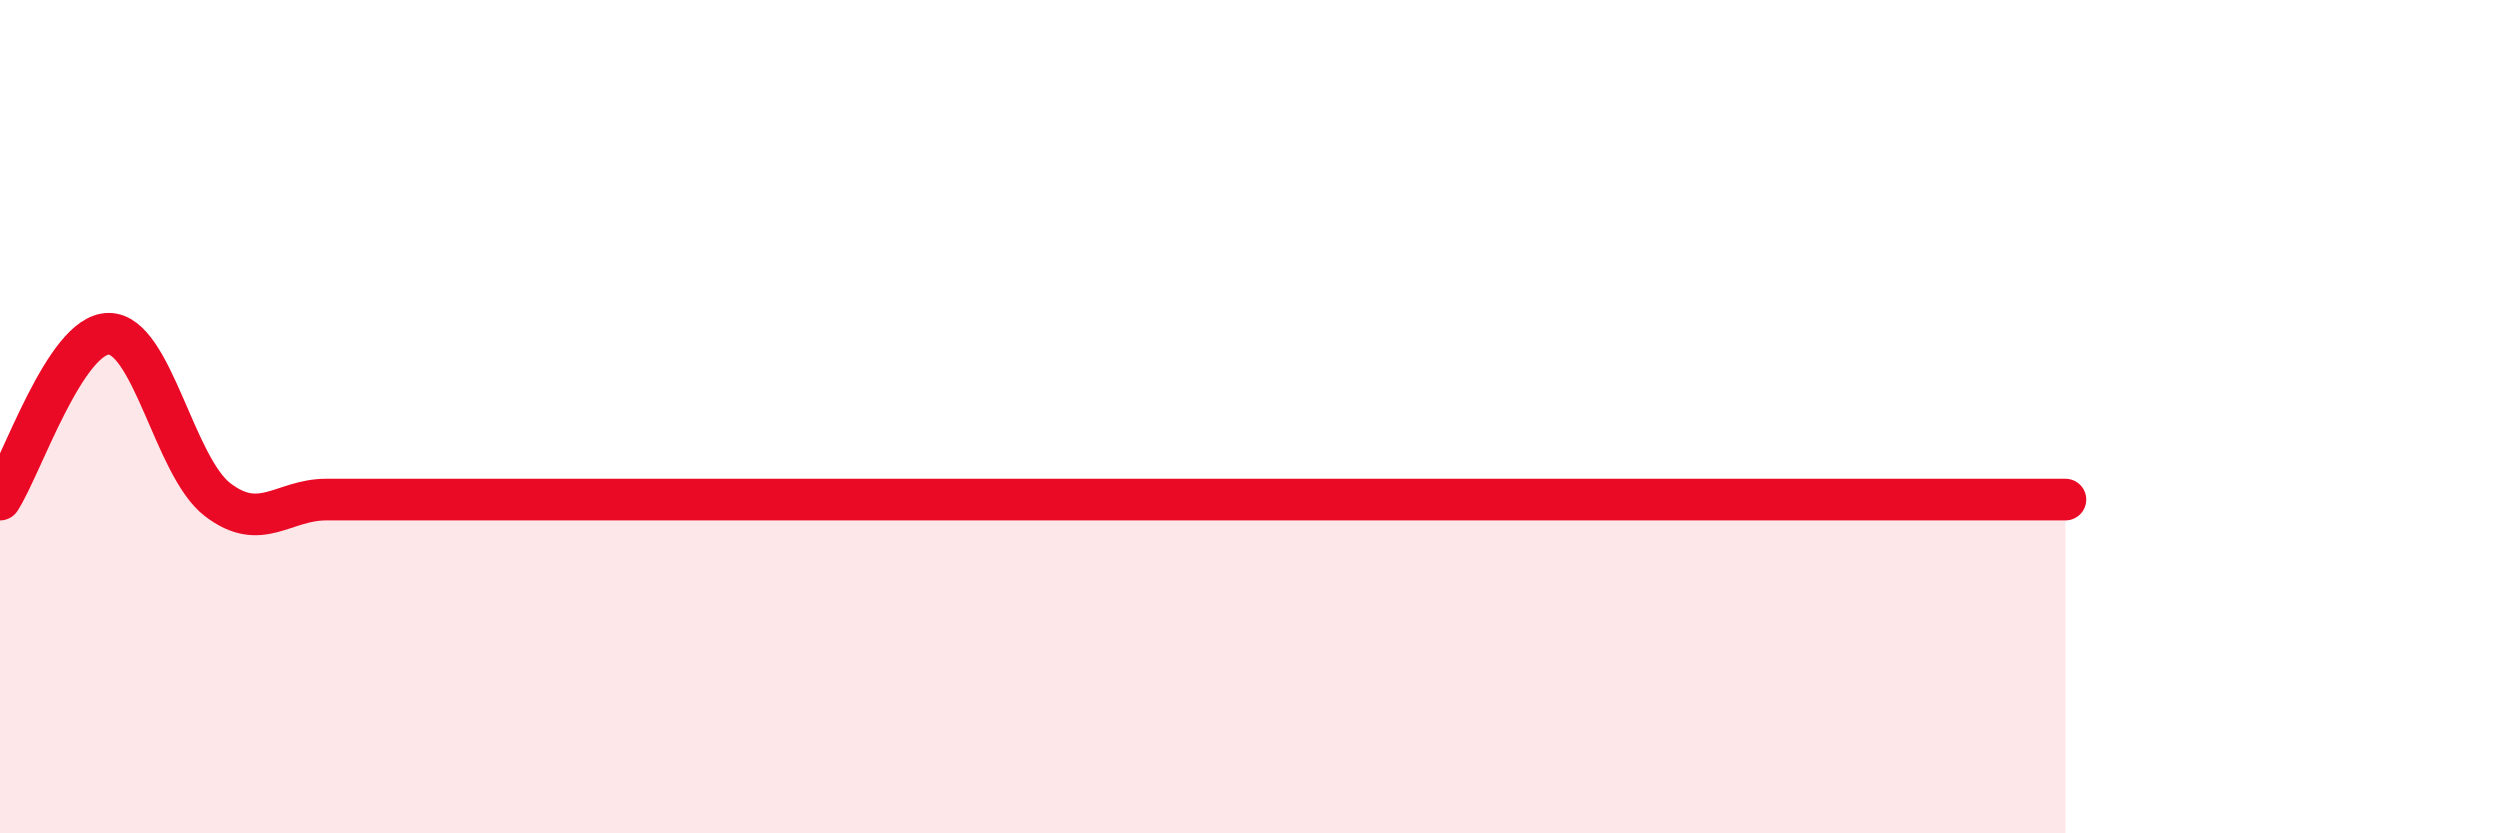 
    <svg width="60" height="20" viewBox="0 0 60 20" xmlns="http://www.w3.org/2000/svg">
      <path
        d="M 0,11.99 C 0.52,11.19 1.57,8.01 2.61,8.01 C 3.65,8.01 4.18,11.19 5.22,11.99 C 6.26,12.79 6.79,11.99 7.83,11.99 C 8.87,11.99 9.39,11.99 10.43,11.99 C 11.47,11.99 12,11.99 13.04,11.99 C 14.08,11.99 14.61,11.99 15.65,11.99 C 16.69,11.99 17.22,11.99 18.26,11.99 C 19.3,11.99 19.83,11.99 20.87,11.99 C 21.91,11.99 22.44,11.99 23.48,11.99 C 24.52,11.99 25.05,11.99 26.09,11.99 C 27.13,11.99 27.66,11.99 28.7,11.99 C 29.74,11.99 30.26,11.99 31.3,11.99 C 32.34,11.99 32.87,11.99 33.91,11.99 C 34.95,11.99 35.48,11.99 36.52,11.99 C 37.56,11.99 38.09,11.99 39.13,11.99 C 40.17,11.99 40.7,11.99 41.74,11.99 C 42.78,11.99 43.31,11.99 44.35,11.99 C 45.39,11.99 45.92,11.99 46.96,11.99 C 48,11.99 49.05,11.99 49.57,11.99L49.57 20L0 20Z"
        fill="#EB0A25"
        opacity="0.1"
        stroke-linecap="round"
        stroke-linejoin="round"
      />
      <path
        d="M 0,11.99 C 0.52,11.19 1.57,8.01 2.61,8.01 C 3.65,8.01 4.18,11.19 5.22,11.99 C 6.26,12.79 6.79,11.99 7.83,11.99 C 8.87,11.99 9.39,11.99 10.43,11.99 C 11.47,11.99 12,11.99 13.04,11.99 C 14.08,11.99 14.61,11.99 15.65,11.99 C 16.69,11.99 17.22,11.99 18.26,11.99 C 19.3,11.99 19.83,11.99 20.87,11.99 C 21.91,11.99 22.44,11.99 23.48,11.99 C 24.52,11.99 25.05,11.99 26.09,11.99 C 27.13,11.99 27.66,11.99 28.7,11.99 C 29.74,11.99 30.26,11.99 31.3,11.99 C 32.34,11.99 32.87,11.99 33.91,11.99 C 34.95,11.99 35.48,11.99 36.52,11.99 C 37.56,11.99 38.09,11.99 39.13,11.99 C 40.17,11.99 40.7,11.99 41.74,11.99 C 42.78,11.99 43.31,11.99 44.35,11.99 C 45.39,11.99 45.92,11.99 46.96,11.99 C 48,11.99 49.05,11.99 49.57,11.99"
        stroke="#EB0A25"
        stroke-width="1"
        fill="none"
        stroke-linecap="round"
        stroke-linejoin="round"
      />
    </svg>
  